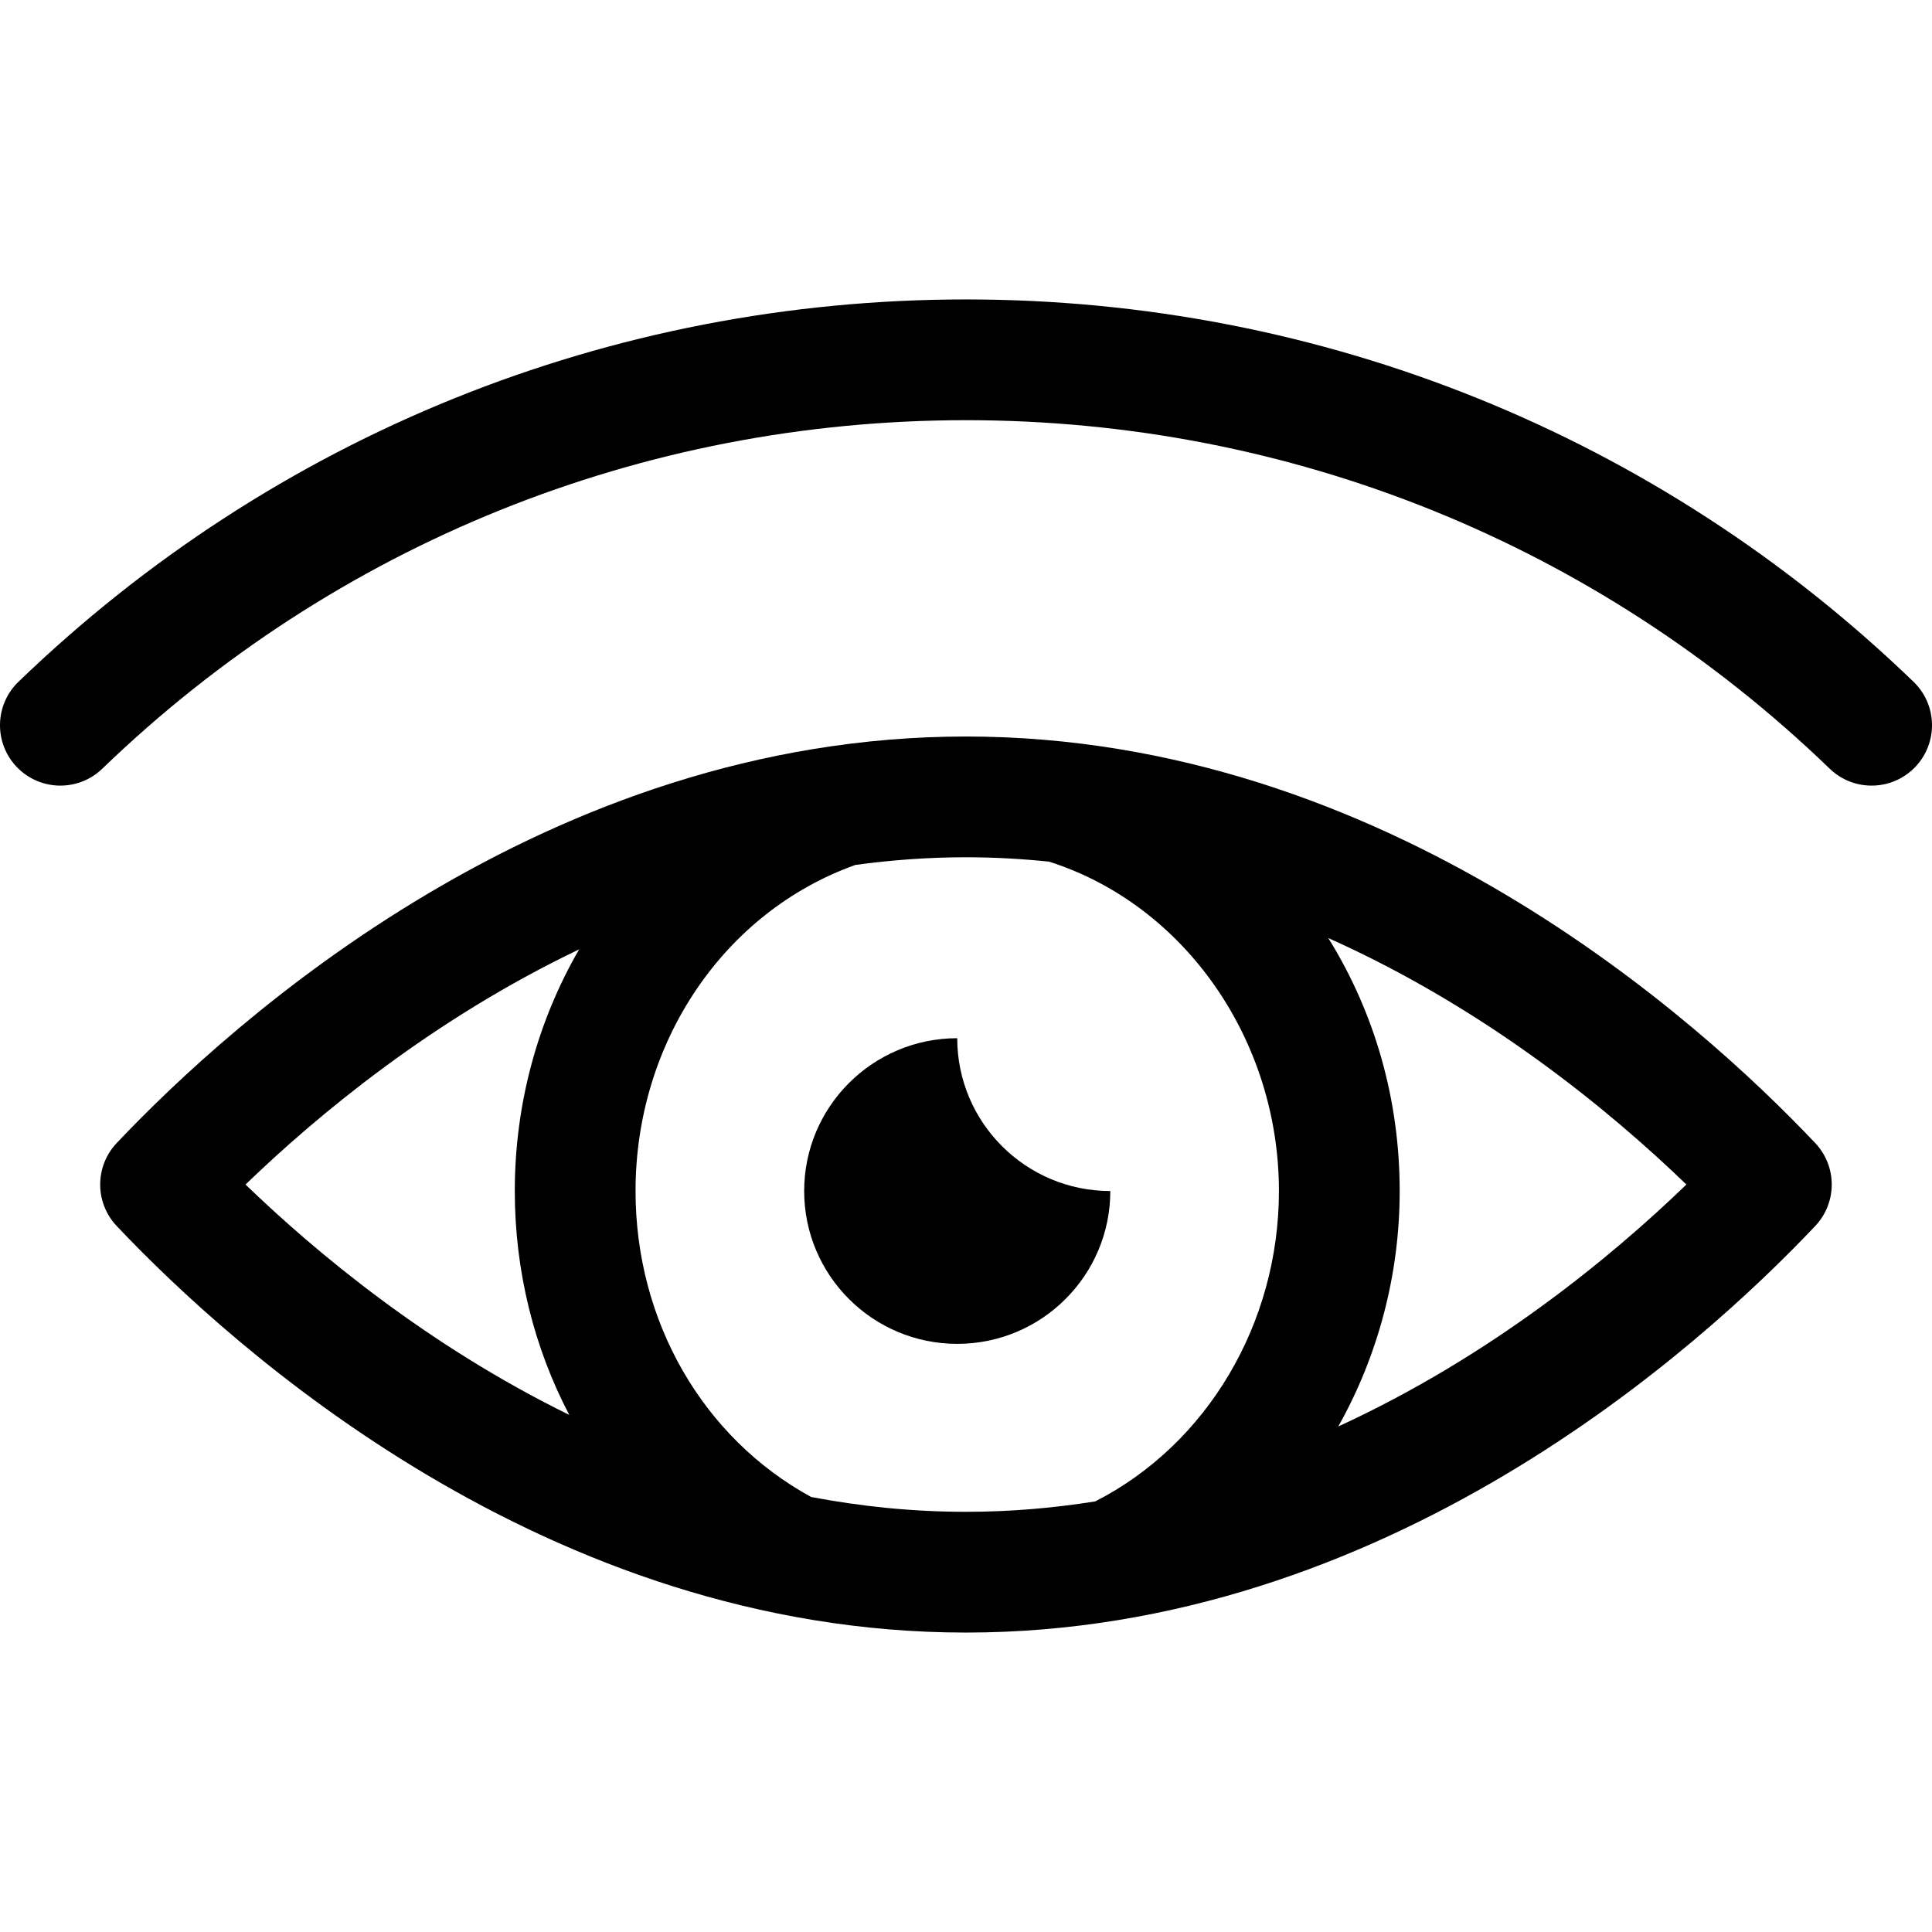 <?xml version="1.0" encoding="iso-8859-1"?>
<!-- Generator: Adobe Illustrator 18.0.0, SVG Export Plug-In . SVG Version: 6.00 Build 0)  -->
<!DOCTYPE svg PUBLIC "-//W3C//DTD SVG 1.1//EN" "http://www.w3.org/Graphics/SVG/1.1/DTD/svg11.dtd">
<svg version="1.1" id="Capa_1" xmlns="http://www.w3.org/2000/svg" xmlns:xlink="http://www.w3.org/1999/xlink" x="0px" y="0px"
	 viewBox="0 0 320 320" style="enable-background:new 0 0 320 320;" xml:space="preserve">
<g>
	<path d="M316.943,112.925c-42.323-40.833-98.058-63.323-156.933-63.329c-0.006,0-0.006,0-0.011,0s-0.007,0-0.011,0
		C101.115,49.602,45.381,72.091,3.057,112.925c-3.975,3.834-4.088,10.165-0.253,14.14c1.962,2.034,4.578,3.057,7.198,3.057
		c2.499,0,5.002-0.932,6.942-2.804C55.523,90.098,106.329,69.599,160,69.596c53.672,0.003,104.479,20.502,143.057,57.722
		c3.974,3.836,10.306,3.723,14.14-0.253C321.031,123.09,320.918,116.759,316.943,112.925z"/>
	<path d="M159.993,121.99c-69.468,0-121.512,47.089-140.663,67.334c-3.647,3.855-3.647,9.888,0,13.744
		c19.149,20.246,71.19,67.336,140.663,67.336c69.477,0,121.516-47.091,140.665-67.337c3.646-3.855,3.646-9.888-0.001-13.743
		C281.507,169.079,229.465,121.99,159.993,121.99z M95.923,157.247c-6.818,11.769-10.657,25.521-10.657,40.024
		c0,13.29,3.201,25.964,9.022,37.079c-23.463-11.499-41.941-26.876-53.621-38.154C52.618,184.658,71.681,168.824,95.923,157.247z
		 M134.345,247.945c-17.961-9.814-29.079-29.126-29.079-50.674c0-24.608,14.616-46.235,36.422-54.013
		c5.943-0.81,12.045-1.268,18.305-1.268c4.676,0,9.261,0.263,13.763,0.724c22.438,7.143,38.075,29.508,38.075,54.557
		c0,21.938-11.9,41.957-30.423,51.408c-6.916,1.101-14.057,1.725-21.415,1.725C151.125,250.404,142.564,249.511,134.345,247.945z
		 M221.662,236.267c6.521-11.613,10.169-25.025,10.169-38.995c0-15.064-4.08-29.438-11.824-41.9
		c26.177,11.691,46.704,28.649,59.314,40.824C266.979,208.115,247.048,224.609,221.662,236.267z"/>
	<path d="M183.902,197.272c-13.995,0-25.354-11.342-25.354-25.313c-13.996,0-25.352,11.341-25.352,25.313
		c0,13.971,11.356,25.313,25.352,25.313C172.546,222.584,183.902,211.242,183.902,197.272z"/>
</g>
<g>
</g>
<g>
</g>
<g>
</g>
<g>
</g>
<g>
</g>
<g>
</g>
<g>
</g>
<g>
</g>
<g>
</g>
<g>
</g>
<g>
</g>
<g>
</g>
<g>
</g>
<g>
</g>
<g>
</g>
</svg>
